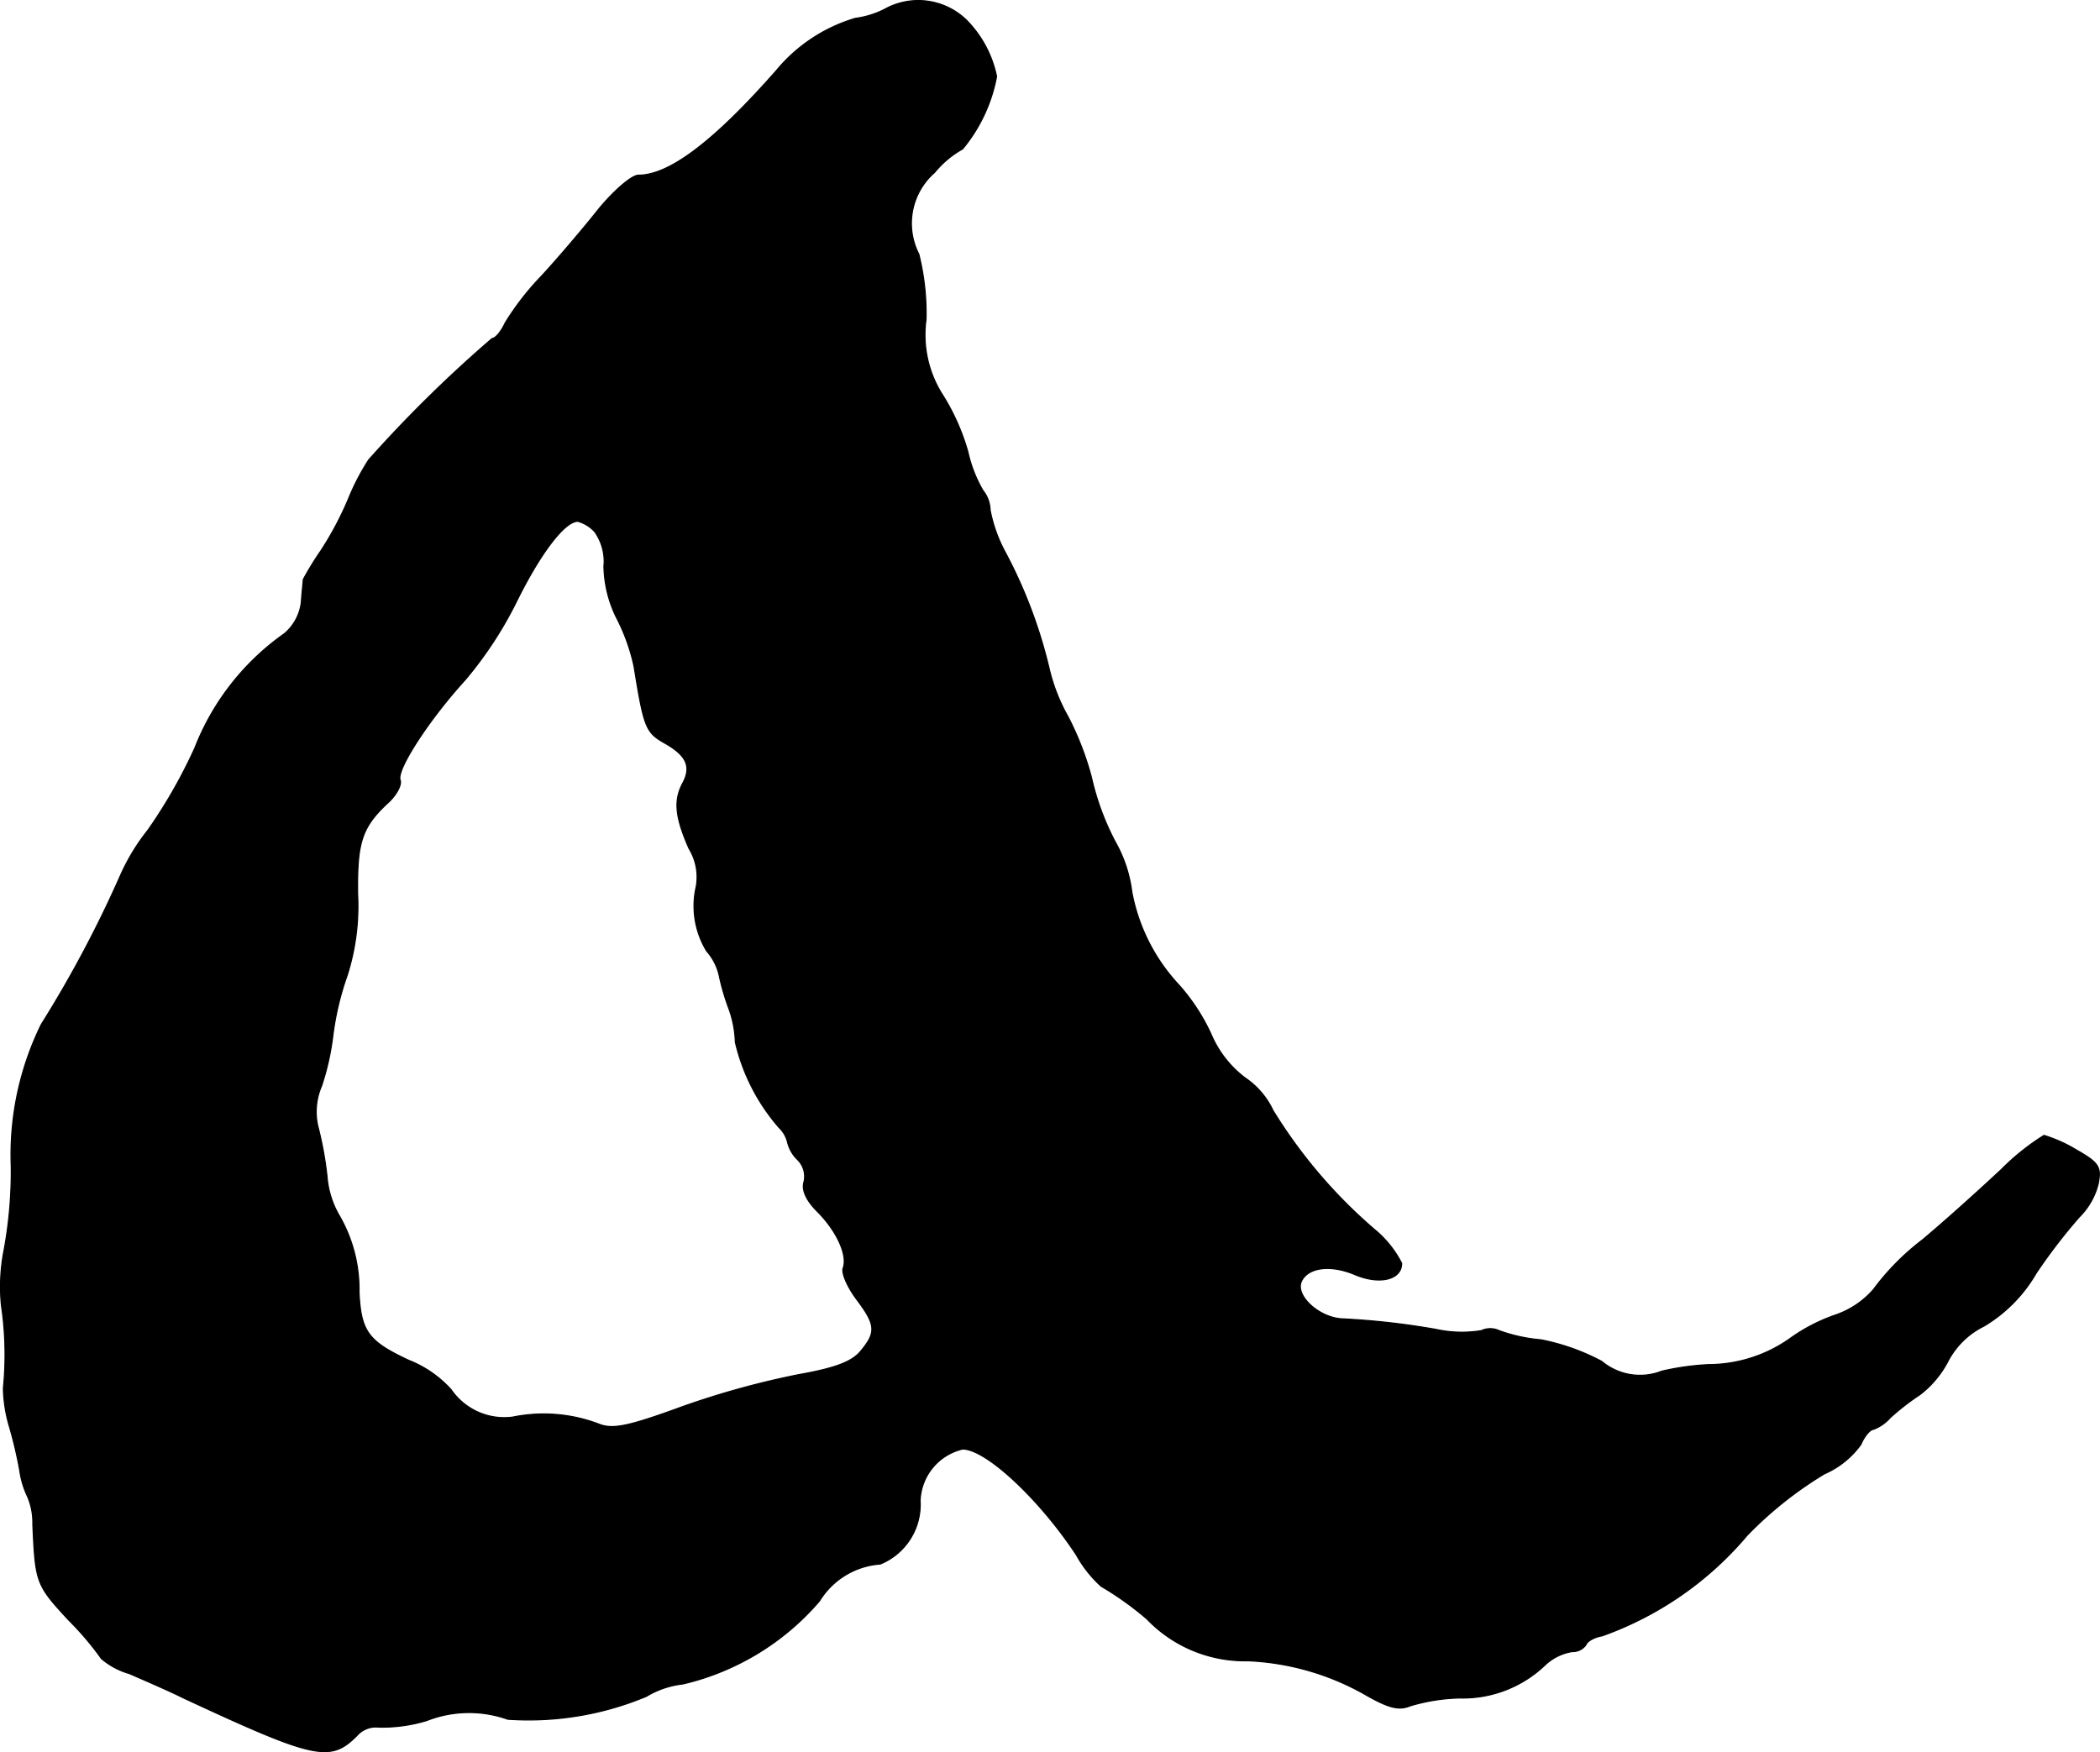 <?xml version="1.0" encoding="UTF-8"?>
<svg xmlns="http://www.w3.org/2000/svg"
     version="1.1"
     width="6.867mm"
     height="5.731mm"
     viewBox="0 0 19.466 16.246">
   <defs>
      <style type="text/css"><![CDATA[
      .a {
        stroke: #000;
        stroke-linecap: round;
        stroke-linejoin: round;
        stroke-width: 0.01px;
      }
    ]]></style>
   </defs>
   <path class="a"
         d="M8.202.085a.83.83,0,0,1-.273.085,1.503,1.503,0,0,0-.733.485c-.581.66-.993.969-1.278.969-.061,0-.224.139-.369.315-.139.176-.376.454-.527.618a2.54,2.54,0,0,0-.339.436c-.036.079-.091.145-.121.145A12.044,12.044,0,0,0,3.417,4.264a2.189,2.189,0,0,0-.188.363,3.025,3.025,0,0,1-.254.478,2.899,2.899,0,0,0-.164.267c0,.018-.012.115-.018.212a.451.451,0,0,1-.157.291,2.332,2.332,0,0,0-.83,1.06,4.744,4.744,0,0,1-.436.763,1.925,1.925,0,0,0-.248.406A10.838,10.838,0,0,1,.383,9.497,2.744,2.744,0,0,0,.104,10.812a4.006,4.006,0,0,1-.067.781,1.753,1.753,0,0,0-.024.509,3.136,3.136,0,0,1,.018.769,1.338,1.338,0,0,0,.055.351,3.891,3.891,0,0,1,.097.412.827.827,0,0,0,.073.242.604.604,0,0,1,.048.254c.024.545.03.563.333.89a2.775,2.775,0,0,1,.303.357.697.697,0,0,0,.26.139c.139.061.363.157.497.224,1.223.569,1.363.6,1.611.351a.233.233,0,0,1,.2-.079,1.414,1.414,0,0,0,.448-.061,1.071,1.071,0,0,1,.751-.012,2.829,2.829,0,0,0,1.284-.212.835.835,0,0,1,.339-.115,2.382,2.382,0,0,0,1.266-.769A.721.721,0,0,1,8.16,14.5a.596.596,0,0,0,.369-.588.511.511,0,0,1,.394-.478c.218,0,.715.466,1.054.981a1.142,1.142,0,0,0,.23.291,2.899,2.899,0,0,1,.424.303,1.258,1.258,0,0,0,.939.388,2.408,2.408,0,0,1,1.078.309c.23.133.321.151.424.109a1.727,1.727,0,0,1,.46-.073,1.103,1.103,0,0,0,.787-.303.477.477,0,0,1,.254-.127.151.151,0,0,0,.127-.061c.012-.036.079-.073.151-.085a3.13,3.13,0,0,0,1.345-.933,3.546,3.546,0,0,1,.715-.569.819.819,0,0,0,.339-.273c.03-.073.085-.139.115-.139a.399.399,0,0,0,.157-.109,2.26,2.26,0,0,1,.273-.212.935.935,0,0,0,.267-.321.748.748,0,0,1,.327-.315,1.367,1.367,0,0,0,.485-.491,5.132,5.132,0,0,1,.4-.521.663.663,0,0,0,.176-.309c.03-.157.006-.194-.206-.315a1.349,1.349,0,0,0-.297-.133,2.208,2.208,0,0,0-.394.315c-.188.176-.515.472-.733.654a2.312,2.312,0,0,0-.454.46.812.812,0,0,1-.351.236,1.641,1.641,0,0,0-.43.224,1.313,1.313,0,0,1-.745.236,2.449,2.449,0,0,0-.436.061.552.552,0,0,1-.557-.091,2.025,2.025,0,0,0-.563-.2,1.504,1.504,0,0,1-.388-.085.193.193,0,0,0-.164,0,1.119,1.119,0,0,1-.424-.012,7.012,7.012,0,0,0-.86-.097c-.212-.006-.436-.206-.388-.339.055-.139.273-.17.509-.067.224.091.424.042.424-.109a.985.985,0,0,0-.254-.315,4.678,4.678,0,0,1-.939-1.102.749.749,0,0,0-.26-.303.994.994,0,0,1-.315-.406,1.842,1.842,0,0,0-.297-.454,1.727,1.727,0,0,1-.436-.86,1.263,1.263,0,0,0-.157-.472,2.422,2.422,0,0,1-.218-.594,2.755,2.755,0,0,0-.218-.563,1.686,1.686,0,0,1-.176-.454,4.497,4.497,0,0,0-.4-1.06,1.358,1.358,0,0,1-.145-.4.302.302,0,0,0-.067-.182,1.245,1.245,0,0,1-.139-.357,2.031,2.031,0,0,0-.23-.521A1.035,1.035,0,0,1,8.584,2.962a2.255,2.255,0,0,0-.067-.606A.626.626,0,0,1,8.663,1.599a.91.91,0,0,1,.26-.218,1.481,1.481,0,0,0,.315-.672A1.045,1.045,0,0,0,8.966.194.64.64,0,0,0,8.202.085ZM5.513,4.93a.474.474,0,0,1,.085.321,1.122,1.122,0,0,0,.115.472,1.804,1.804,0,0,1,.164.454c.091.563.109.612.279.709.206.115.254.218.176.369-.091.164-.073.321.055.612a.504.504,0,0,1,.067.351.802.802,0,0,0,.097.6A.507.507,0,0,1,6.67,9.061a2.21,2.21,0,0,0,.091.303.989.989,0,0,1,.055.297,1.839,1.839,0,0,0,.406.793.276.276,0,0,1,.079.139.332.332,0,0,0,.091.157.219.219,0,0,1,.061.206c-.024.073.018.17.121.273.182.182.285.406.242.527-.018.042.036.17.121.285.182.242.188.309.042.485-.079.097-.23.157-.575.218a7.777,7.777,0,0,0-1.078.297c-.497.182-.642.212-.769.164a1.436,1.436,0,0,0-.806-.067.598.598,0,0,1-.569-.254,1.047,1.047,0,0,0-.394-.273c-.376-.176-.442-.267-.46-.63a1.365,1.365,0,0,0-.182-.709.847.847,0,0,1-.115-.369A3.268,3.268,0,0,0,2.945,10.436a.601.601,0,0,1,.036-.369,2.387,2.387,0,0,0,.103-.454A2.653,2.653,0,0,1,3.218,9.043a2.114,2.114,0,0,0,.097-.751c-.006-.478.036-.618.273-.842.085-.073.139-.176.121-.218-.036-.097.273-.569.606-.933a3.621,3.621,0,0,0,.472-.721c.224-.454.448-.745.569-.745A.331.331,0,0,1,5.513,4.93Z"/>
</svg>
